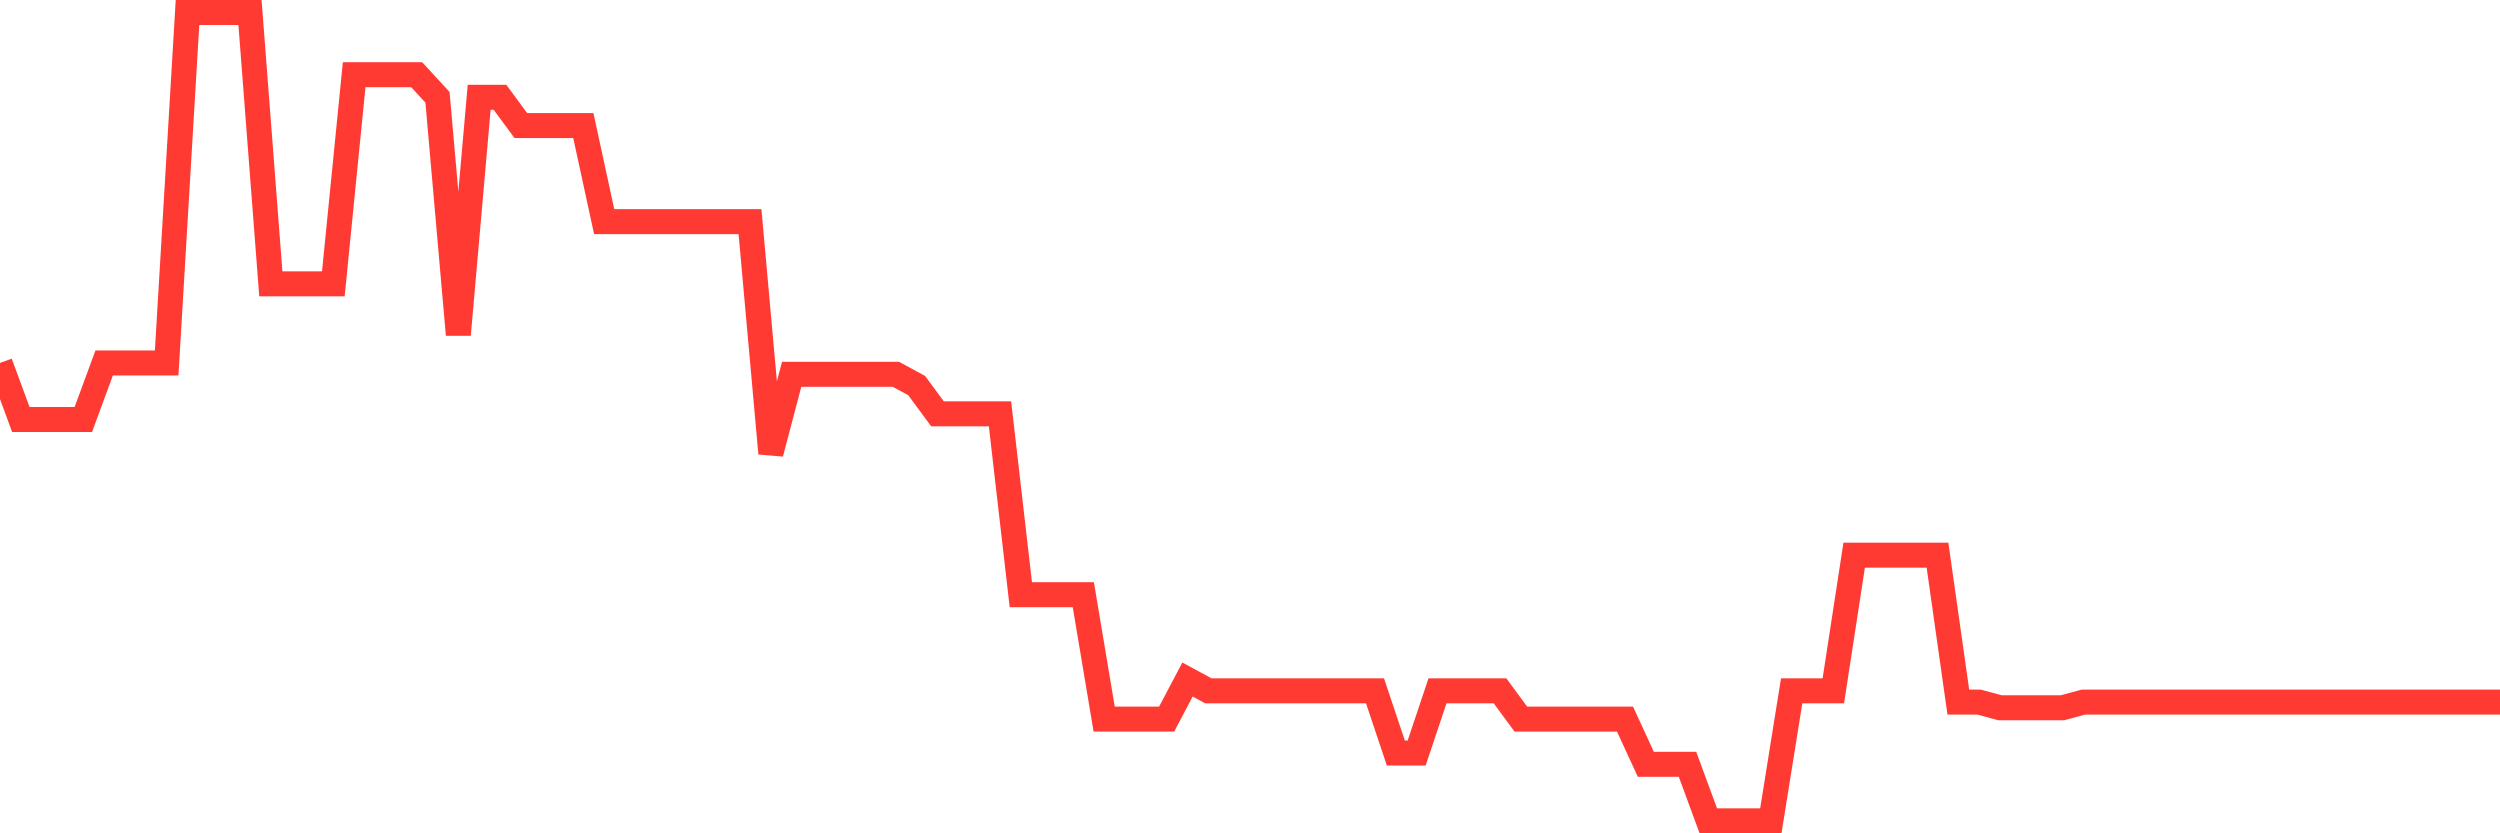 <svg
  xmlns="http://www.w3.org/2000/svg"
  xmlns:xlink="http://www.w3.org/1999/xlink"
  width="120"
  height="40"
  viewBox="0 0 120 40"
  preserveAspectRatio="none"
>
  <polyline
    points="0,17.422 1,20.136 2,20.136 3,20.136 4,20.136 5,17.422 6,17.422 7,17.422 8,17.422 9,0.6 10,0.6 11,0.6 12,0.6 13,13.624 14,13.624 15,13.624 16,13.624 17,3.585 18,3.585 19,3.585 20,3.585 21,4.67 22,16.066 23,4.67 24,4.67 25,6.027 26,6.027 27,6.027 28,6.027 29,10.639 30,10.639 31,10.639 32,10.639 33,10.639 34,10.639 35,10.639 36,10.639 37,21.764 38,17.965 39,17.965 40,17.965 41,17.965 42,17.965 43,17.965 44,18.508 45,19.864 46,19.864 47,19.864 48,19.864 49,28.547 50,28.547 51,28.547 52,28.547 53,34.516 54,34.516 55,34.516 56,34.516 57,32.617 58,33.159 59,33.159 60,33.159 61,33.159 62,33.159 63,33.159 64,33.159 65,33.159 66,33.159 67,36.144 68,36.144 69,33.159 70,33.159 71,33.159 72,33.159 73,34.516 74,34.516 75,34.516 76,34.516 77,34.516 78,34.516 79,36.687 80,36.687 81,36.687 82,39.4 83,39.4 84,39.4 85,39.4 86,33.159 87,33.159 88,33.159 89,26.648 90,26.648 91,26.648 92,26.648 93,26.648 94,33.702 95,33.702 96,33.973 97,33.973 98,33.973 99,33.973 100,33.702 101,33.702 102,33.702 103,33.702 104,33.702 105,33.702 106,33.702 107,33.702 108,33.702 109,33.702 110,33.702 111,33.702 112,33.702 113,33.702 114,33.702 115,33.702 116,33.702 117,33.702 118,33.702 119,33.702 120,33.702"
    fill="none"
    stroke="#ff3a33"
    stroke-width="1.2"
  >
  </polyline>
</svg>